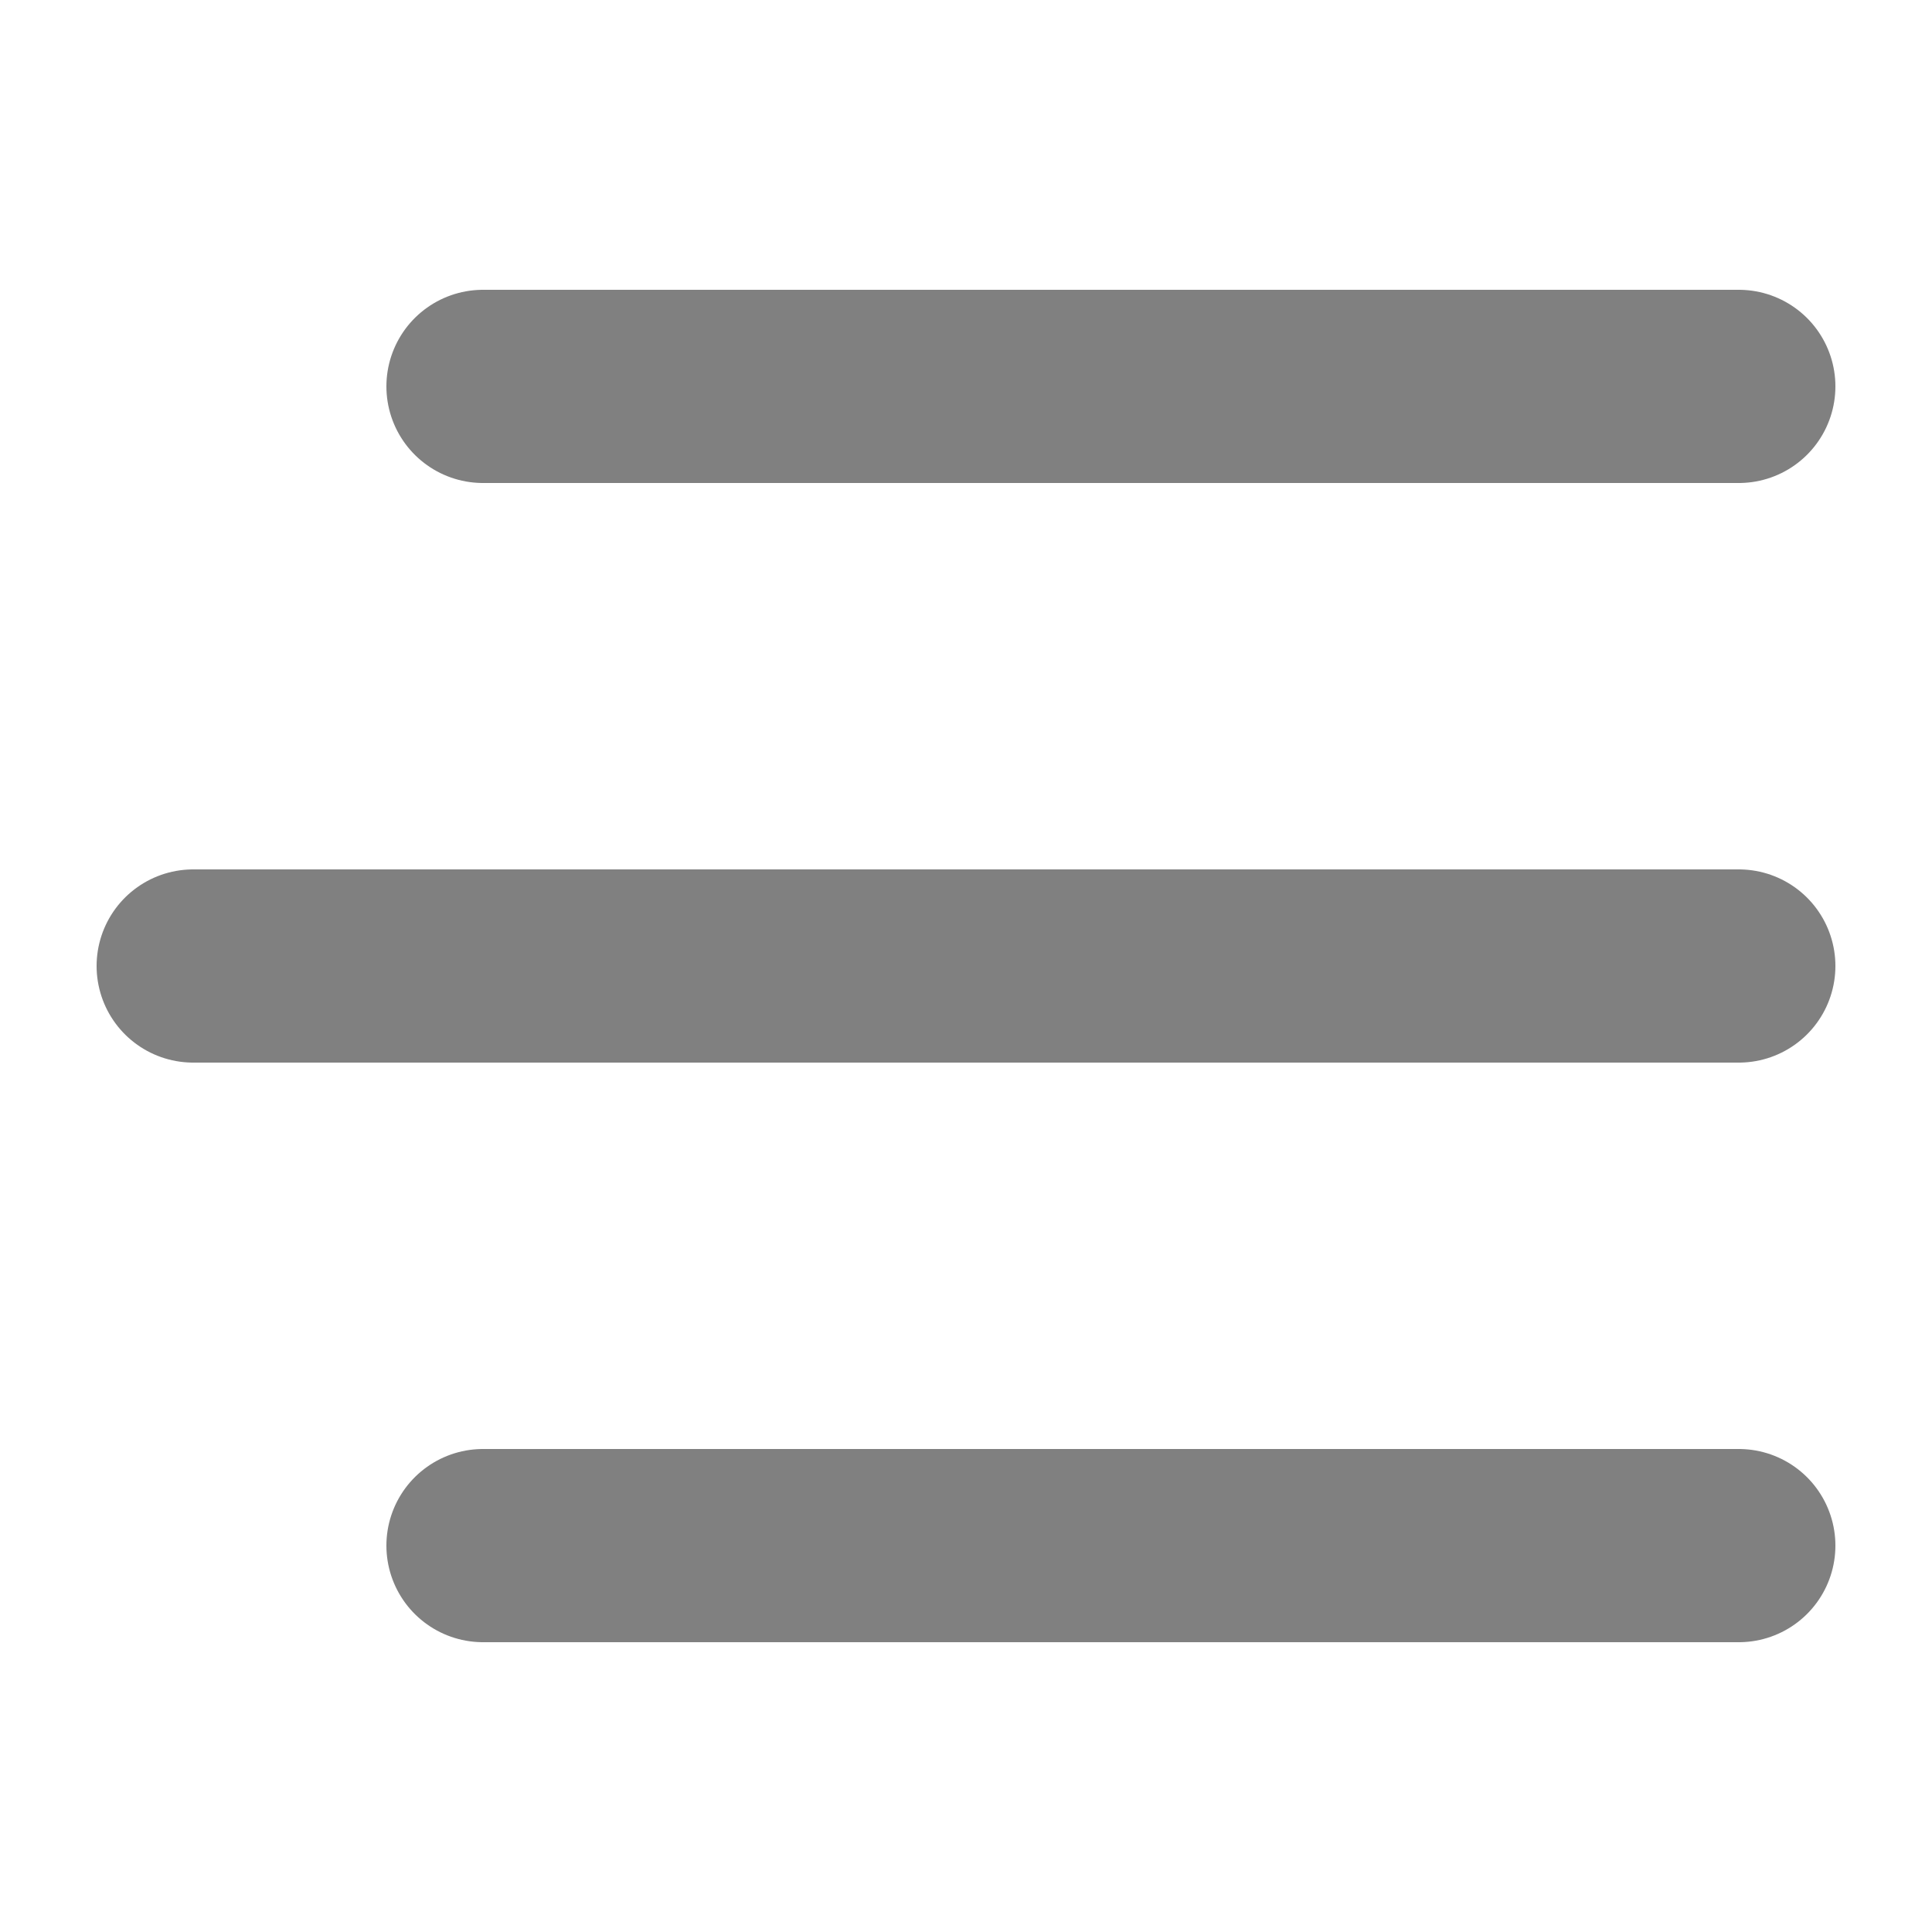 <svg width="20" height="20" viewBox="0 0 20 20" fill="none" xmlns="http://www.w3.org/2000/svg">
<path d="M5 4H18" stroke="#808080" stroke-width="2" stroke-linecap="round"/>
<path d="M2 10H18" stroke="#808080" stroke-width="2" stroke-linecap="round"/>
<path d="M5 16H18" stroke="#808080" stroke-width="2" stroke-linecap="round"/>
</svg>
